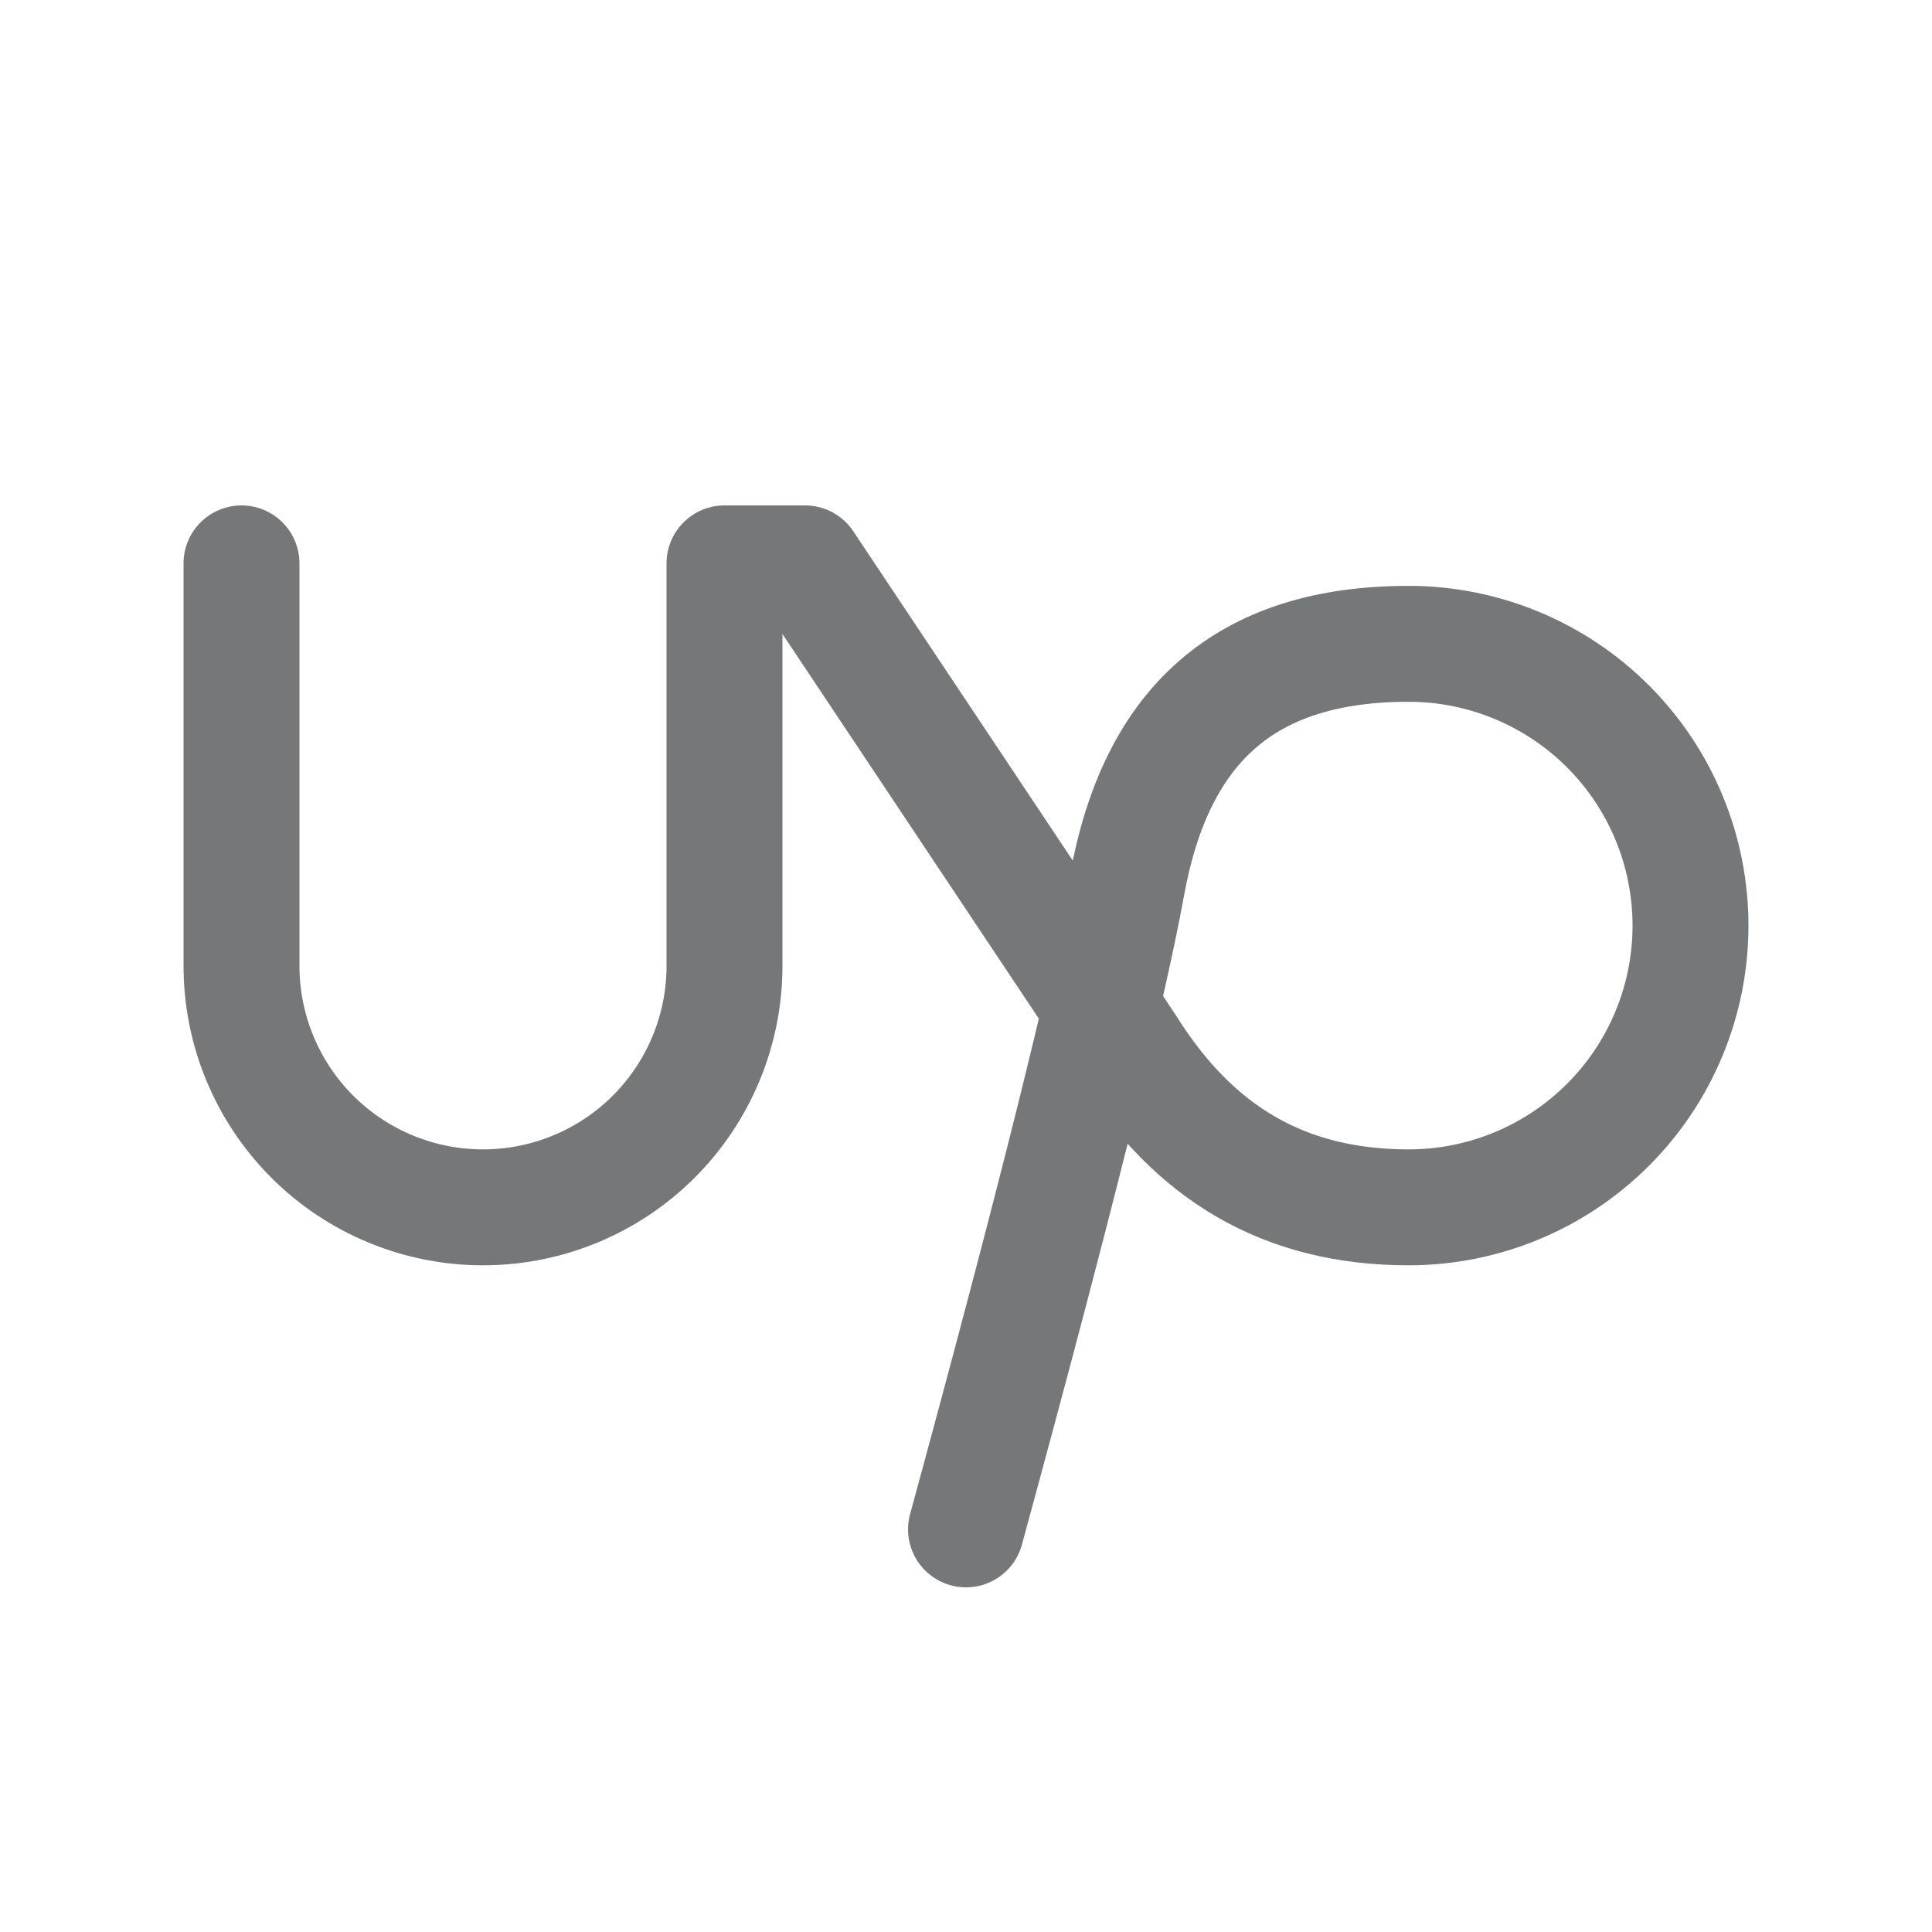 <svg width="25" height="25" viewBox="0 0 25 25" fill="none" xmlns="http://www.w3.org/2000/svg">
<g clip-path="url(#clip0_3205_13767)">
<path d="M3.125 7.29V12.498C3.125 13.327 3.454 14.122 4.04 14.708C4.626 15.294 5.421 15.623 6.25 15.623C7.079 15.623 7.874 15.294 8.46 14.708C9.046 14.122 9.375 13.327 9.375 12.498V7.29H10.417L14.583 13.54C15.442 14.914 16.609 15.623 18.229 15.623C19.196 15.623 20.123 15.239 20.807 14.555C21.491 13.872 21.875 12.944 21.875 11.977C21.875 11.01 21.491 10.083 20.807 9.399C20.123 8.716 19.196 8.331 18.229 8.331C16.118 8.331 14.961 9.373 14.583 11.457C14.331 12.842 13.637 15.623 12.5 19.79" stroke="#767778" stroke-width="1.5" stroke-linecap="round" stroke-linejoin="round"/>
</g>
<defs>
<clipPath id="clip0_3205_13767">
<rect width="25" height="25" fill="white" transform="translate(0 -0.002)"/>
</clipPath>
</defs>
</svg>
